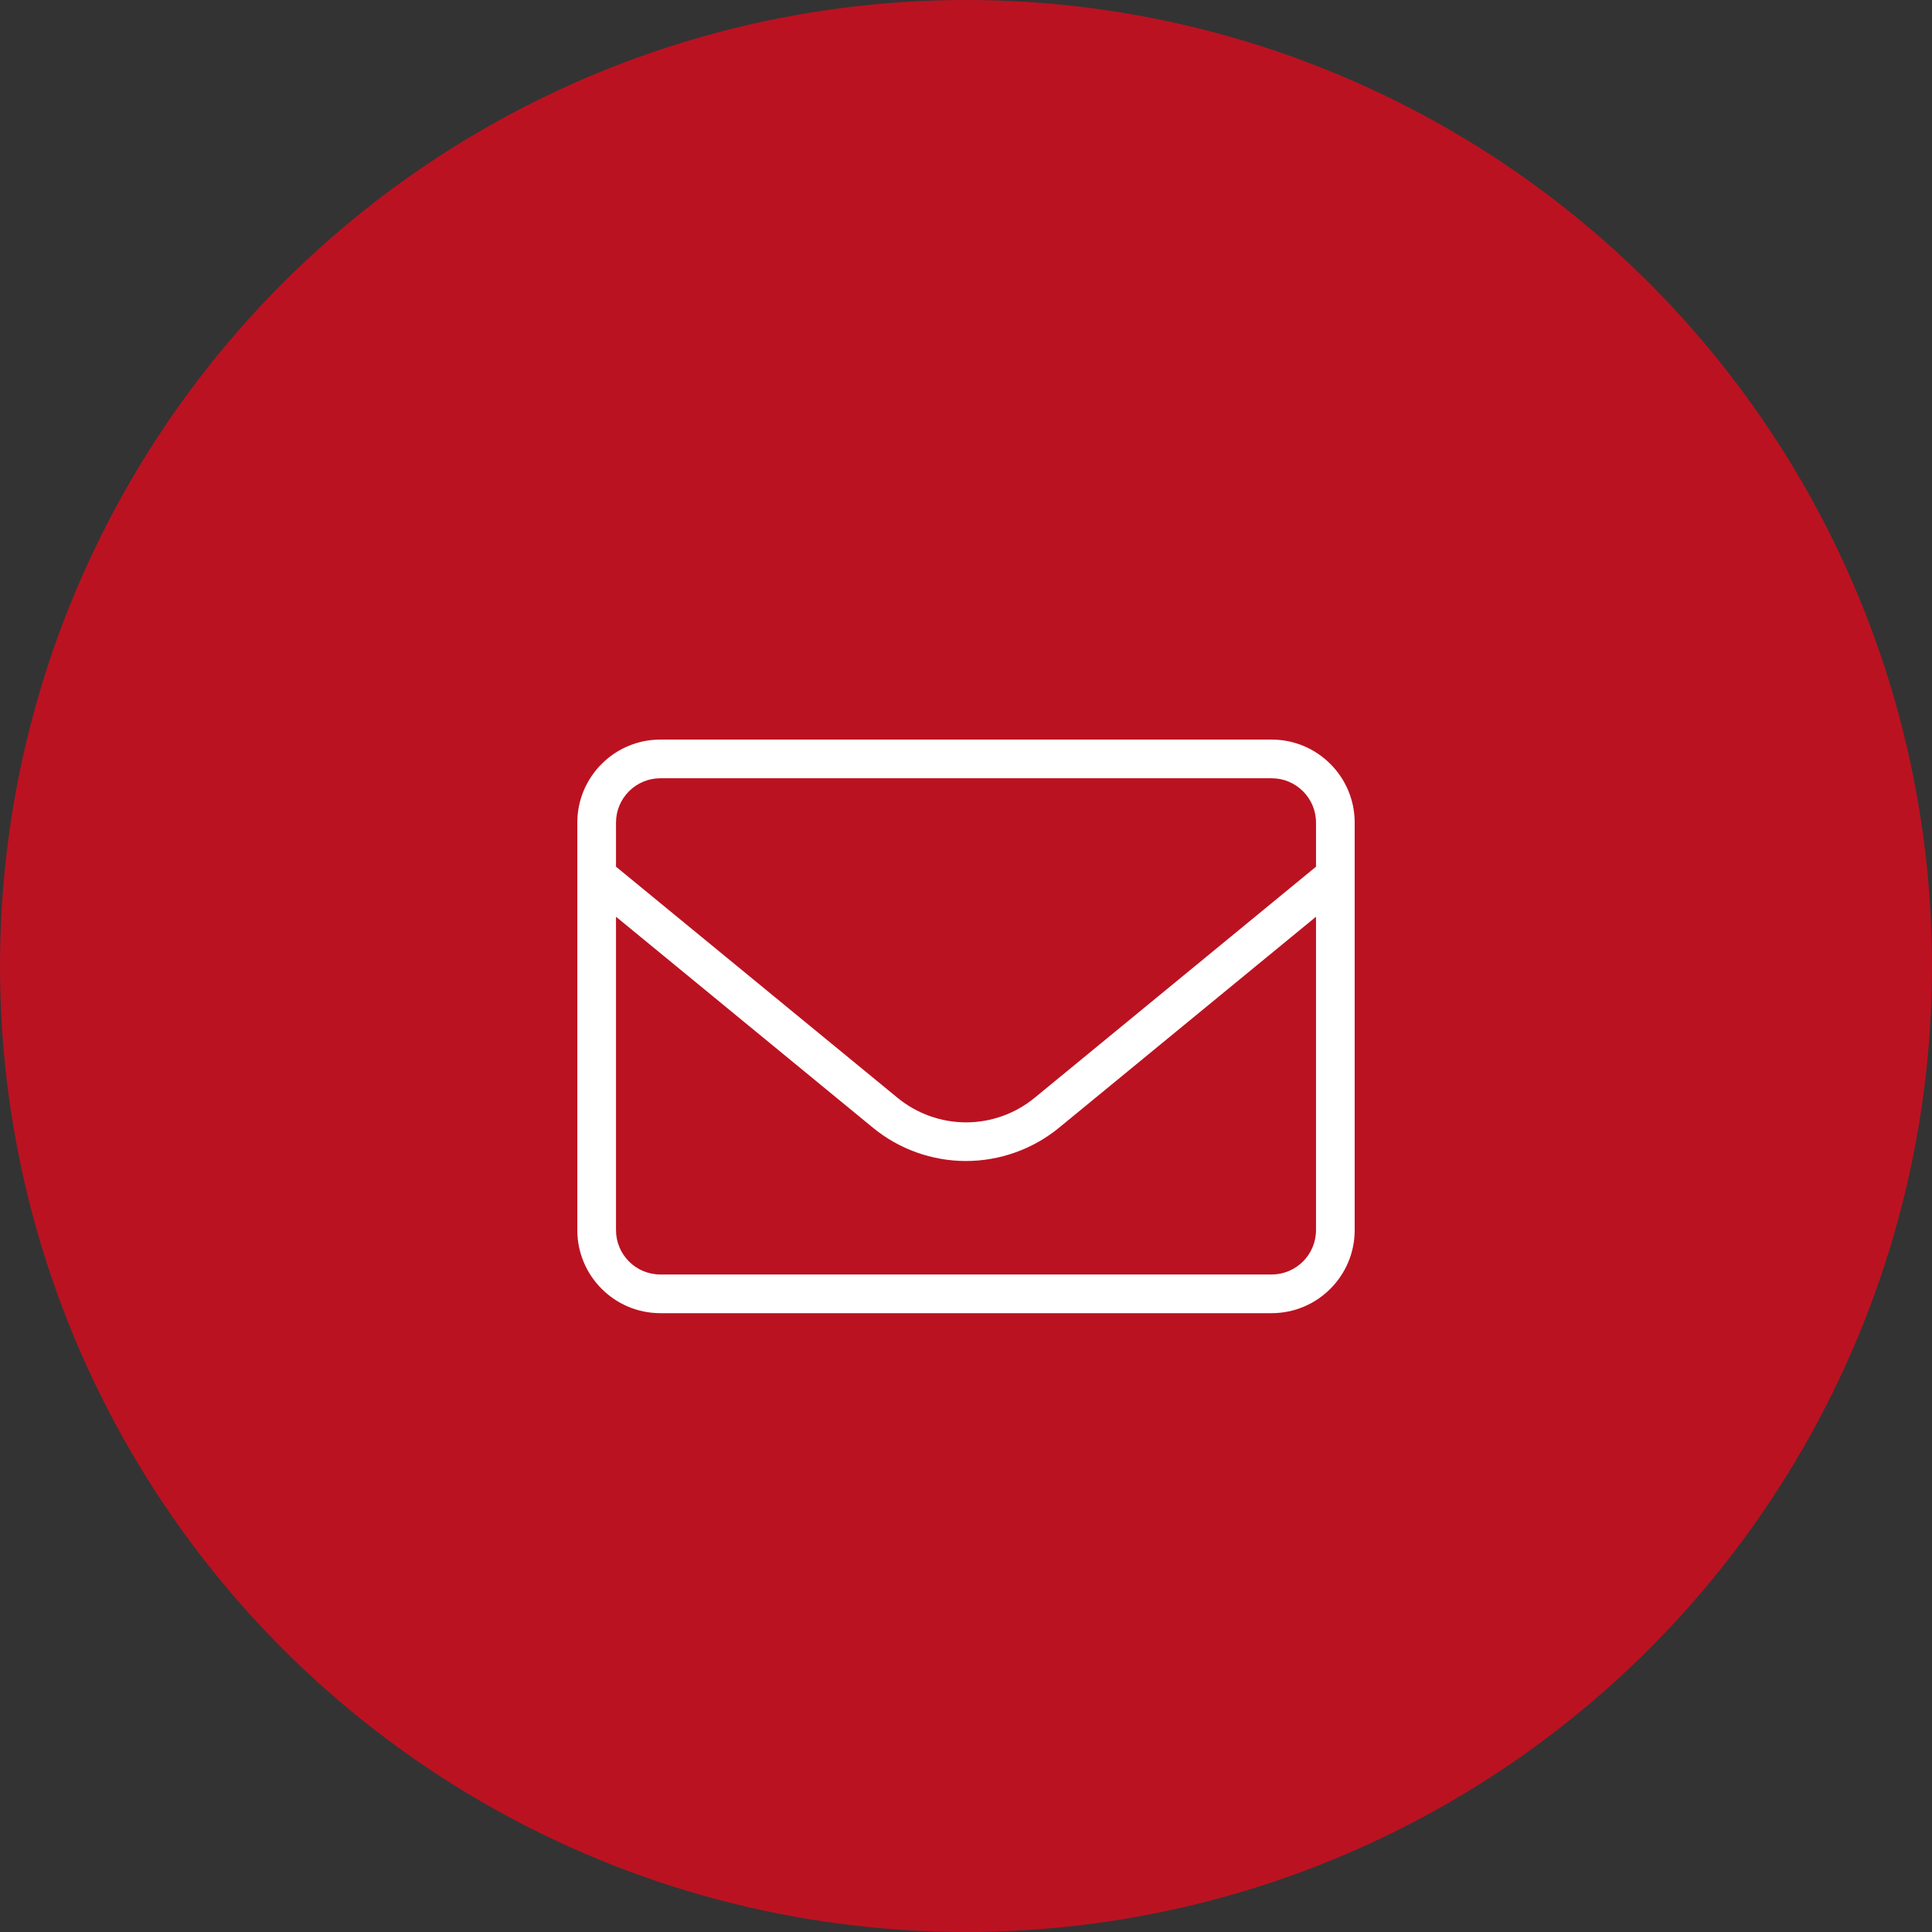 <svg xmlns="http://www.w3.org/2000/svg" width="128" height="128" viewBox="0 0 128 128">
  <rect x="0" y="0" width="128" height="128" fill="#333333" stroke="none"/>
  <g id="Group_10450" data-name="Group 10450" transform="translate(-966 -1178)">
    <circle id="Ellipse_105" data-name="Ellipse 105" cx="64" cy="64" r="64" transform="translate(966 1178)" fill="#bb1221"/>
    <g id="envelope" transform="translate(1002.999 1161.749)" fill="#fff">
      <path d="M 47.252 103.877 L 6.75 103.877 C 3.373 103.877 0.625 101.129 0.625 97.751 L 0.625 70.75 C 0.625 67.373 3.373 64.625 6.75 64.625 L 47.252 64.625 C 50.629 64.625 53.377 67.373 53.377 70.75 L 53.377 97.751 C 53.377 101.129 50.629 103.877 47.252 103.877 Z M 4.438 78.309 L 4.438 79.631 L 4.438 97.751 C 4.438 99.027 5.475 100.064 6.75 100.064 L 47.252 100.064 C 48.527 100.064 49.565 99.027 49.565 97.751 L 49.565 79.631 L 49.565 78.309 L 48.543 79.148 L 33.566 91.446 C 31.719 92.962 29.386 93.796 26.997 93.796 C 24.609 93.796 22.279 92.962 20.437 91.447 L 5.459 79.148 L 4.438 78.309 Z M 6.75 68.438 C 5.475 68.438 4.438 69.475 4.438 70.75 L 4.438 73.081 L 4.438 73.377 L 4.666 73.564 L 22.86 88.499 C 24.028 89.458 25.5 89.986 27.006 89.986 C 28.513 89.986 29.985 89.458 31.153 88.499 L 49.336 73.564 L 49.565 73.377 L 49.565 73.081 L 49.565 70.75 C 49.565 69.475 48.527 68.438 47.252 68.438 L 6.75 68.438 Z" stroke="none"/>
      <path d="M 6.75 65.25 C 3.717 65.25 1.25 67.717 1.25 70.75 L 1.25 97.751 C 1.25 100.784 3.717 103.252 6.75 103.252 L 47.252 103.252 C 50.285 103.252 52.752 100.784 52.752 97.751 L 52.752 70.75 C 52.752 67.717 50.285 65.25 47.252 65.25 L 6.75 65.25 M 27.006 90.611 C 25.356 90.611 23.742 90.033 22.464 88.982 L 3.813 73.672 L 3.813 70.75 C 3.813 69.131 5.13 67.813 6.75 67.813 L 47.252 67.813 C 48.872 67.813 50.19 69.131 50.19 70.75 L 50.19 73.672 L 31.549 88.982 C 30.27 90.033 28.657 90.611 27.006 90.611 M 26.997 93.171 C 29.242 93.171 31.434 92.387 33.169 90.963 L 50.19 76.987 L 50.19 97.751 C 50.19 99.371 48.872 100.689 47.252 100.689 L 6.75 100.689 C 5.13 100.689 3.813 99.371 3.813 97.751 L 3.813 76.987 L 20.834 90.964 C 22.565 92.387 24.753 93.171 26.997 93.171 M 6.75 64 L 47.252 64 C 50.975 64 54.002 67.027 54.002 70.75 L 54.002 97.751 C 54.002 101.475 50.975 104.502 47.252 104.502 L 6.75 104.502 C 3.027 104.502 0 101.475 0 97.751 L 0 70.75 C 0 67.027 3.027 64 6.75 64 Z M 27.006 89.361 C 28.335 89.361 29.664 88.913 30.756 88.016 L 48.94 73.081 L 48.94 70.75 C 48.94 69.822 48.18 69.063 47.252 69.063 L 6.75 69.063 C 5.822 69.063 5.063 69.822 5.063 70.75 L 5.063 73.081 L 23.257 88.016 C 24.348 88.913 25.677 89.361 27.006 89.361 Z M 26.997 94.421 C 24.528 94.421 22.06 93.591 20.04 91.929 L 5.063 79.631 L 5.063 97.751 C 5.063 98.68 5.822 99.439 6.75 99.439 L 47.252 99.439 C 48.18 99.439 48.94 98.68 48.94 97.751 L 48.94 79.631 L 33.962 91.929 C 31.937 93.591 29.467 94.421 26.997 94.421 Z" stroke="none" fill="#bb1221"/>
    </g>
  </g>
</svg>
